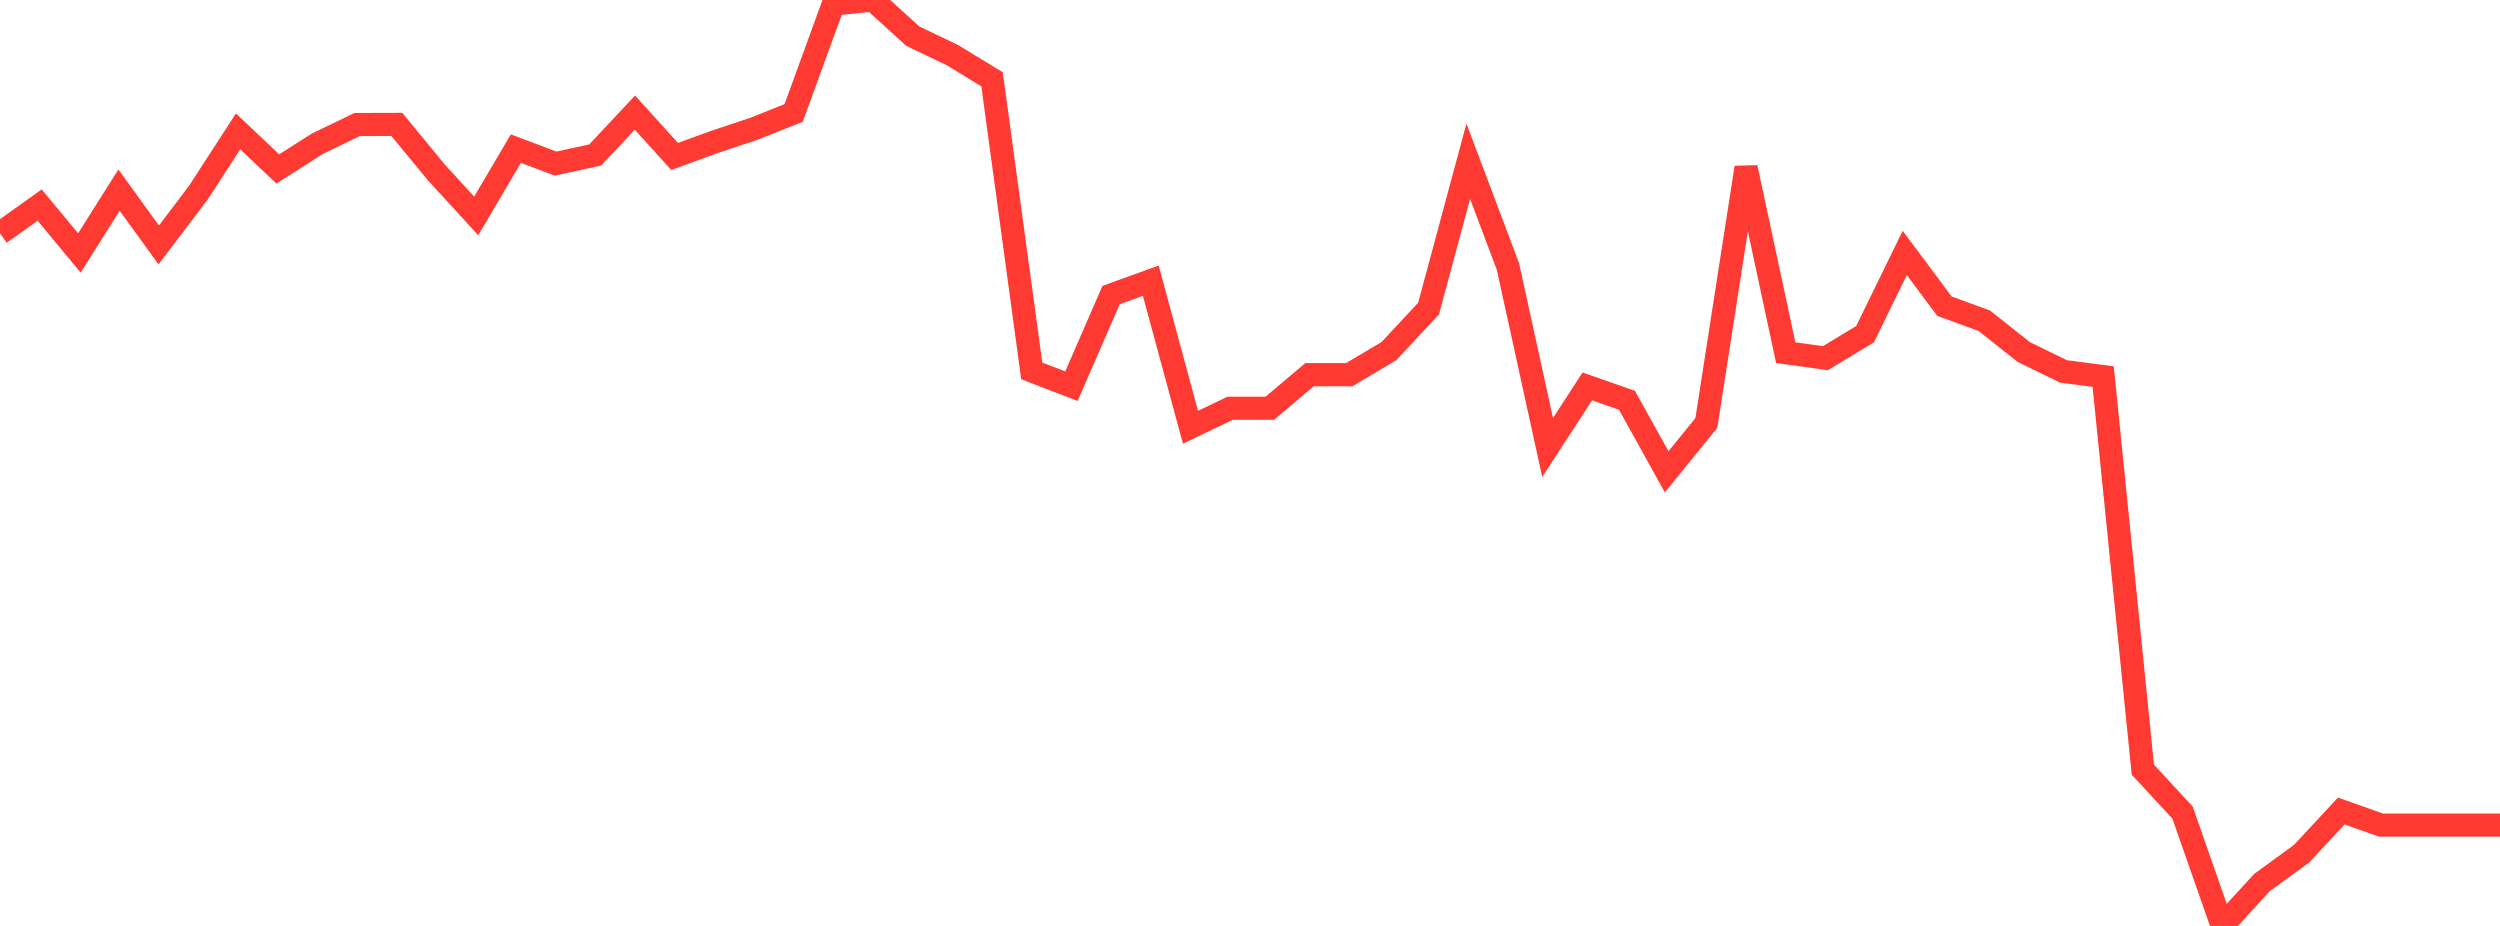 <?xml version="1.0" standalone="no"?>
<!DOCTYPE svg PUBLIC "-//W3C//DTD SVG 1.1//EN" "http://www.w3.org/Graphics/SVG/1.1/DTD/svg11.dtd">

<svg width="135" height="50" viewBox="0 0 135 50" preserveAspectRatio="none" 
  xmlns="http://www.w3.org/2000/svg"
  xmlns:xlink="http://www.w3.org/1999/xlink">


<polyline points="0.0, 12.601 2.143, 11.072 4.286, 13.661 6.429, 10.266 8.571, 13.228 10.714, 10.4 12.857, 7.094 15.0, 9.123 17.143, 7.759 19.286, 6.724 21.429, 6.718 23.571, 9.319 25.714, 11.659 27.857, 8.026 30.0, 8.835 32.143, 8.367 34.286, 6.08 36.429, 8.449 38.571, 7.668 40.714, 6.953 42.857, 6.099 45.0, 0.22 47.143, 0.0 49.286, 1.95 51.429, 2.976 53.571, 4.282 55.714, 20.028 57.857, 20.854 60.0, 15.931 62.143, 15.158 64.286, 23.071 66.429, 22.045 68.571, 22.045 70.714, 20.232 72.857, 20.232 75.0, 18.961 77.143, 16.661 79.286, 8.709 81.429, 14.392 83.571, 24.167 85.714, 20.866 87.857, 21.616 90.0, 25.478 92.143, 22.839 94.286, 9.047 96.429, 19.043 98.571, 19.341 100.714, 18.044 102.857, 13.659 105.0, 16.533 107.143, 17.315 109.286, 19.01 111.429, 20.057 113.571, 20.335 115.714, 41.562 117.857, 43.88 120.0, 50.0 122.143, 47.659 124.286, 46.098 126.429, 43.796 128.571, 44.554 130.714, 44.554 132.857, 44.554 135.0, 44.554" fill="none" stroke="#ff3a33" stroke-width="1.25"/>

</svg>